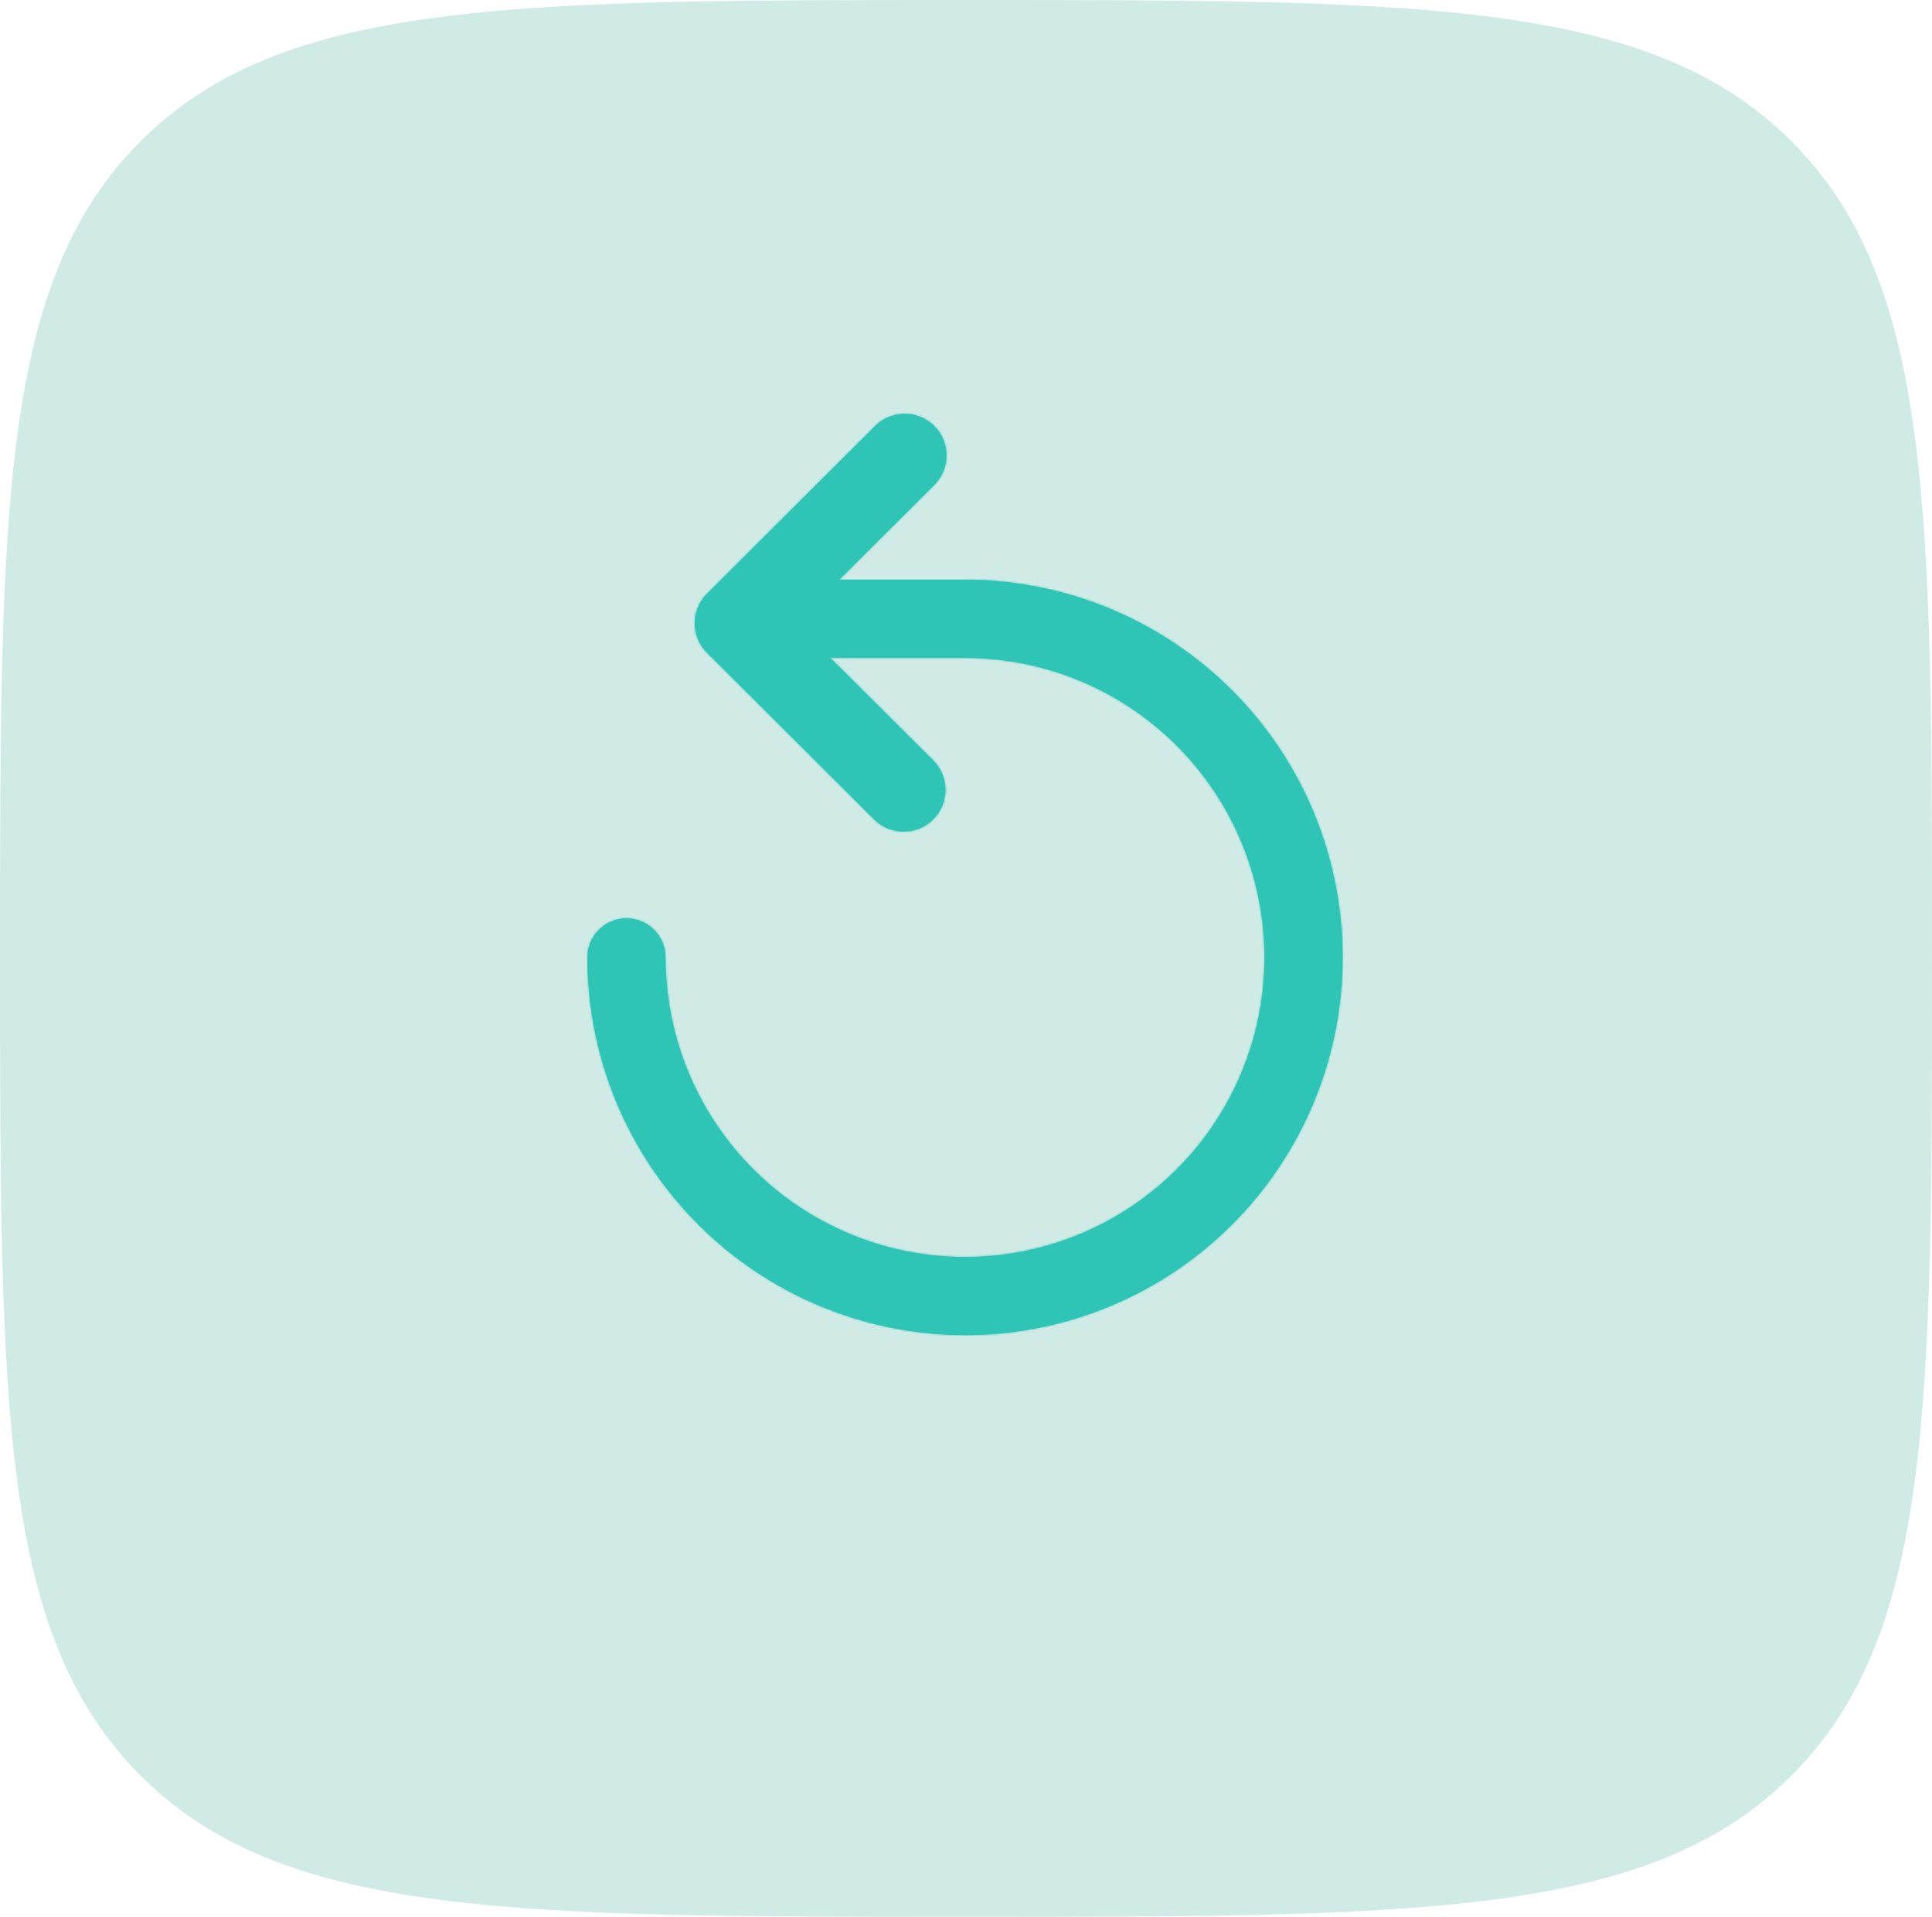 <svg width="990" height="982" viewBox="0 0 990 982" fill="none" xmlns="http://www.w3.org/2000/svg">
<path opacity="0.5" d="M990 491C990 722.46 990 838.189 917.509 910.095C845.018 982 728.345 982 495 982C261.657 982 144.981 982 72.49 910.095C6.10352e-05 838.189 0 722.46 0 491C0 259.543 6.10352e-05 143.809 72.49 71.905C144.981 0 261.657 0 495 0C728.345 0 845.018 0 917.509 71.905C990 143.809 990 259.543 990 491Z" fill="#A3D9CF"/>
<mask id="path-2-inside-1_2121_100" fill="white">
<path d="M494.5 684C443.202 683.929 394.026 663.52 357.753 627.247C321.48 590.974 301.071 541.798 301 490.5C301 485.191 303.109 480.1 306.863 476.346C310.617 472.592 315.708 470.483 321.017 470.483C326.326 470.483 331.418 472.592 335.172 476.346C338.926 480.1 341.034 485.191 341.034 490.5C341.034 520.853 350.035 550.524 366.898 575.761C383.761 600.998 407.729 620.668 435.771 632.284C463.813 643.899 494.67 646.938 524.44 641.017C554.209 635.095 581.554 620.479 603.017 599.017C624.479 577.554 639.095 550.209 645.017 520.44C650.938 490.67 647.899 459.813 636.284 431.771C624.668 403.729 604.998 379.761 579.761 362.898C554.524 346.035 524.853 337.034 494.5 337.034H427.776C422.467 337.034 417.376 334.926 413.622 331.172C409.868 327.418 407.759 322.326 407.759 317.017C407.759 311.708 409.868 306.617 413.622 302.863C417.376 299.109 422.467 297 427.776 297H494.5C545.819 297 595.037 317.387 631.325 353.675C667.613 389.963 688 439.181 688 490.5C688 541.819 667.613 591.037 631.325 627.325C595.037 663.613 545.819 684 494.5 684Z"/>
</mask>
<path d="M494.5 684C443.202 683.929 394.026 663.52 357.753 627.247C321.48 590.974 301.071 541.798 301 490.5C301 485.191 303.109 480.1 306.863 476.346C310.617 472.592 315.708 470.483 321.017 470.483C326.326 470.483 331.418 472.592 335.172 476.346C338.926 480.1 341.034 485.191 341.034 490.5C341.034 520.853 350.035 550.524 366.898 575.761C383.761 600.998 407.729 620.668 435.771 632.284C463.813 643.899 494.67 646.938 524.44 641.017C554.209 635.095 581.554 620.479 603.017 599.017C624.479 577.554 639.095 550.209 645.017 520.44C650.938 490.67 647.899 459.813 636.284 431.771C624.668 403.729 604.998 379.761 579.761 362.898C554.524 346.035 524.853 337.034 494.5 337.034H427.776C422.467 337.034 417.376 334.926 413.622 331.172C409.868 327.418 407.759 322.326 407.759 317.017C407.759 311.708 409.868 306.617 413.622 302.863C417.376 299.109 422.467 297 427.776 297H494.5C545.819 297 595.037 317.387 631.325 353.675C667.613 389.963 688 439.181 688 490.5C688 541.819 667.613 591.037 631.325 627.325C595.037 663.613 545.819 684 494.5 684Z" fill="#2EC4B6"/>
<path d="M494.5 684L494.294 834L494.397 834H494.5V684ZM301 490.5H151V490.603L151 490.706L301 490.5ZM341.034 490.5H491.034H341.034ZM494.5 337.034V487.034V337.034ZM427.776 337.034V487.034V337.034ZM427.776 297V147V297ZM494.5 297V147V297ZM494.5 684L494.706 534C483.12 533.984 472.012 529.374 463.819 521.181L357.753 627.247L251.687 733.313C316.04 797.666 403.285 833.875 494.294 834L494.5 684ZM357.753 627.247L463.819 521.181C455.626 512.988 451.016 501.88 451 490.294L301 490.5L151 490.706C151.125 581.715 187.334 668.96 251.687 733.313L357.753 627.247ZM301 490.5H451C451 524.974 437.305 558.035 412.929 582.412L306.863 476.346L200.797 370.28C168.912 402.164 151 445.409 151 490.5H301ZM306.863 476.346L412.929 582.412C388.553 606.788 355.491 620.483 321.017 620.483V470.483V320.483C275.926 320.483 232.681 338.395 200.797 370.28L306.863 476.346ZM321.017 470.483V620.483C286.544 620.483 253.482 606.788 229.106 582.412L335.172 476.346L441.238 370.28C409.353 338.395 366.109 320.483 321.017 320.483V470.483ZM335.172 476.346L229.106 582.412C204.729 558.035 191.034 524.974 191.034 490.5H341.034H491.034C491.034 445.409 473.122 402.164 441.238 370.28L335.172 476.346ZM341.034 490.5H191.034C191.034 550.52 208.832 609.192 242.178 659.096L366.898 575.761L491.619 492.425C491.238 491.855 491.034 491.185 491.034 490.5H341.034ZM366.898 575.761L242.178 659.096C275.523 709.001 322.918 747.897 378.369 770.866L435.771 632.284L493.174 493.702C492.541 493.439 491.999 492.995 491.619 492.425L366.898 575.761ZM435.771 632.284L378.369 770.866C433.82 793.834 494.837 799.844 553.703 788.134L524.44 641.017L495.176 493.899C494.504 494.033 493.807 493.964 493.174 493.702L435.771 632.284ZM524.44 641.017L553.703 788.134C612.57 776.425 666.642 747.523 709.083 705.083L603.017 599.017L496.951 492.951C496.466 493.435 495.848 493.765 495.176 493.899L524.44 641.017ZM603.017 599.017L709.083 705.083C751.523 662.642 780.425 608.57 792.134 549.703L645.017 520.44L497.899 491.176C497.765 491.848 497.435 492.466 496.951 492.951L603.017 599.017ZM645.017 520.44L792.134 549.703C803.844 490.837 797.834 429.82 774.866 374.369L636.284 431.771L497.702 489.174C497.964 489.807 498.033 490.504 497.899 491.176L645.017 520.44ZM636.284 431.771L774.866 374.369C751.897 318.918 713.001 271.523 663.096 238.178L579.761 362.898L496.425 487.619C496.995 487.999 497.439 488.541 497.702 489.174L636.284 431.771ZM579.761 362.898L663.096 238.178C613.192 204.832 554.52 187.034 494.5 187.034V337.034V487.034C495.185 487.034 495.855 487.238 496.425 487.619L579.761 362.898ZM494.5 337.034V187.034H427.776V337.034V487.034H494.5V337.034ZM427.776 337.034V187.034C462.249 187.034 495.311 200.729 519.688 225.106L413.622 331.172L307.556 437.238C339.44 469.122 382.685 487.034 427.776 487.034V337.034ZM413.622 331.172L519.688 225.106C544.064 249.482 557.759 282.544 557.759 317.017H407.759H257.759C257.759 362.109 275.671 405.353 307.556 437.238L413.622 331.172ZM407.759 317.017H557.759C557.759 351.491 544.064 384.553 519.688 408.929L413.622 302.863L307.556 196.797C275.671 228.681 257.759 271.926 257.759 317.017H407.759ZM413.622 302.863L519.688 408.929C495.311 433.305 462.249 447 427.776 447V297V147C382.685 147 339.44 164.912 307.556 196.797L413.622 302.863ZM427.776 297V447H494.5V297V147H427.776V297ZM494.5 297V447C506.037 447 517.101 451.583 525.259 459.741L631.325 353.675L737.391 247.609C672.972 183.19 585.602 147 494.5 147V297ZM631.325 353.675L525.259 459.741C533.417 467.899 538 478.963 538 490.5H688H838C838 399.398 801.81 312.028 737.391 247.609L631.325 353.675ZM688 490.5H538C538 502.037 533.417 513.101 525.259 521.259L631.325 627.325L737.391 733.391C801.81 668.972 838 581.602 838 490.5H688ZM631.325 627.325L525.259 521.259C517.101 529.417 506.037 534 494.5 534V684V834C585.602 834 672.972 797.81 737.391 733.391L631.325 627.325Z" fill="#2EC4B6" mask="url(#path-2-inside-1_2121_100)"/>
<mask id="path-4-inside-2_2121_100" fill="white">
<path d="M463.052 426C460.238 426.013 457.45 425.466 454.852 424.391C452.253 423.315 449.896 421.734 447.919 419.738L362.263 334.351C358.252 330.349 356 324.923 356 319.266C356 313.609 358.252 308.184 362.263 304.181L447.919 218.794C449.88 216.697 452.244 215.015 454.87 213.848C457.497 212.681 460.333 212.054 463.208 212.003C466.083 211.953 468.939 212.48 471.606 213.554C474.272 214.627 476.694 216.225 478.728 218.252C480.761 220.279 482.364 222.694 483.441 225.352C484.518 228.01 485.047 230.857 484.997 233.723C484.946 236.59 484.317 239.416 483.146 242.035C481.976 244.653 480.288 247.01 478.184 248.964L407.661 319.266L478.184 389.568C482.195 393.571 484.447 398.996 484.447 404.653C484.447 410.31 482.195 415.736 478.184 419.738C476.207 421.734 473.85 423.315 471.252 424.391C468.653 425.466 465.865 426.013 463.052 426Z"/>
</mask>
<path d="M463.052 426C460.238 426.013 457.45 425.466 454.852 424.391C452.253 423.315 449.896 421.734 447.919 419.738L362.263 334.351C358.252 330.349 356 324.923 356 319.266C356 313.609 358.252 308.184 362.263 304.181L447.919 218.794C449.88 216.697 452.244 215.015 454.87 213.848C457.497 212.681 460.333 212.054 463.208 212.003C466.083 211.953 468.939 212.48 471.606 213.554C474.272 214.627 476.694 216.225 478.728 218.252C480.761 220.279 482.364 222.694 483.441 225.352C484.518 228.01 485.047 230.857 484.997 233.723C484.946 236.59 484.317 239.416 483.146 242.035C481.976 244.653 480.288 247.01 478.184 248.964L407.661 319.266L478.184 389.568C482.195 393.571 484.447 398.996 484.447 404.653C484.447 410.31 482.195 415.736 478.184 419.738C476.207 421.734 473.85 423.315 471.252 424.391C468.653 425.466 465.865 426.013 463.052 426Z" fill="#2EC4B6"/>
<path d="M463.052 426L463.758 276.001L463.052 275.998L462.346 276.001L463.052 426ZM447.919 419.738L554.477 314.166L554.148 313.835L553.818 313.505L447.919 419.738ZM362.263 334.351L256.298 440.518L256.331 440.551L256.364 440.584L362.263 334.351ZM356 319.266H506H356ZM362.263 304.181L256.364 197.948L256.331 197.981L256.298 198.014L362.263 304.181ZM447.919 218.794L553.818 325.027L555.692 323.159L557.5 321.225L447.919 218.794ZM483.441 225.352L622.463 169.022L483.441 225.352ZM478.184 248.964L376.099 139.062L374.16 140.863L372.286 142.731L478.184 248.964ZM407.661 319.266L301.762 213.033L195.193 319.266L301.762 425.499L407.661 319.266ZM478.184 389.568L584.149 283.401L584.116 283.368L584.083 283.335L478.184 389.568ZM478.184 419.738L372.22 313.571L371.922 313.868L371.626 314.166L478.184 419.738ZM463.052 426L462.346 276.001C479.44 275.921 496.389 279.244 512.204 285.788L454.852 424.391L397.5 562.993C418.511 571.688 441.036 576.105 463.758 575.998L463.052 426ZM454.852 424.391L512.204 285.788C528.02 292.332 542.396 301.972 554.477 314.166L447.919 419.738L341.361 525.31C357.396 541.495 376.487 554.299 397.5 562.993L454.852 424.391ZM447.919 419.738L553.818 313.505L468.161 228.118L362.263 334.351L256.364 440.584L342.02 525.971L447.919 419.738ZM362.263 334.351L468.227 228.184C492.359 252.27 506 285.02 506 319.266H356H206C206 364.826 224.146 408.427 256.298 440.518L362.263 334.351ZM356 319.266H506C506 353.512 492.359 386.262 468.227 410.348L362.263 304.181L256.298 198.014C224.145 230.105 206 273.706 206 319.266H356ZM362.263 304.181L468.161 410.414L553.818 325.027L447.919 218.794L342.02 112.561L256.364 197.948L362.263 304.181ZM447.919 218.794L557.5 321.225C545.702 333.846 531.501 343.942 515.759 350.934L454.87 213.848L393.982 76.762C372.986 86.088 354.057 99.548 338.338 116.363L447.919 218.794ZM454.87 213.848L515.759 350.934C500.018 357.925 483.044 361.678 465.846 361.98L463.208 212.003L460.57 62.026C437.621 62.43 414.976 67.437 393.982 76.762L454.87 213.848ZM463.208 212.003L465.846 361.98C448.648 362.283 431.554 359.13 415.58 352.698L471.606 213.554L527.632 74.409C506.325 65.83 483.519 61.623 460.57 62.026L463.208 212.003ZM471.606 213.554L415.58 352.698C399.605 346.265 385.061 336.679 372.829 324.485L478.728 218.252L584.627 112.019C568.328 95.772 548.94 82.989 527.632 74.409L471.606 213.554ZM478.728 218.252L372.829 324.485C360.596 312.291 350.926 297.738 344.42 281.682L483.441 225.352L622.463 169.022C613.803 147.65 600.926 128.268 584.627 112.019L478.728 218.252ZM483.441 225.352L344.42 281.682C337.914 265.626 334.713 248.411 335.02 231.069L484.997 233.723L634.973 236.378C635.382 213.303 631.123 190.394 622.463 169.022L483.441 225.352ZM484.997 233.723L335.02 231.069C335.327 213.727 339.135 196.638 346.203 180.825L483.146 242.035L620.089 303.245C629.498 282.195 634.565 259.452 634.973 236.378L484.997 233.723ZM483.146 242.035L346.203 180.825C353.271 165.012 363.447 150.814 376.099 139.062L478.184 248.964L580.27 358.866C597.13 343.206 610.68 324.294 620.089 303.245L483.146 242.035ZM478.184 248.964L372.286 142.731L301.762 213.033L407.661 319.266L513.559 425.499L584.083 355.197L478.184 248.964ZM407.661 319.266L301.762 425.499L372.286 495.801L478.184 389.568L584.083 283.335L513.559 213.033L407.661 319.266ZM478.184 389.568L372.22 495.735C348.088 471.649 334.447 438.899 334.447 404.653H484.447H634.447C634.447 359.093 616.301 315.492 584.149 283.401L478.184 389.568ZM484.447 404.653H334.447C334.447 370.407 348.088 337.657 372.22 313.571L478.184 419.738L584.149 525.905C616.301 493.814 634.447 450.213 634.447 404.653H484.447ZM478.184 419.738L371.626 314.166C383.707 301.972 398.084 292.332 413.9 285.788L471.252 424.391L528.604 562.993C549.617 554.299 568.707 541.495 584.742 525.31L478.184 419.738ZM471.252 424.391L413.9 285.788C429.714 279.244 446.663 275.921 463.758 276.001L463.052 426L462.346 575.998C485.067 576.105 507.592 571.688 528.604 562.993L471.252 424.391Z" fill="#2EC4B6" mask="url(#path-4-inside-2_2121_100)"/>
</svg>
